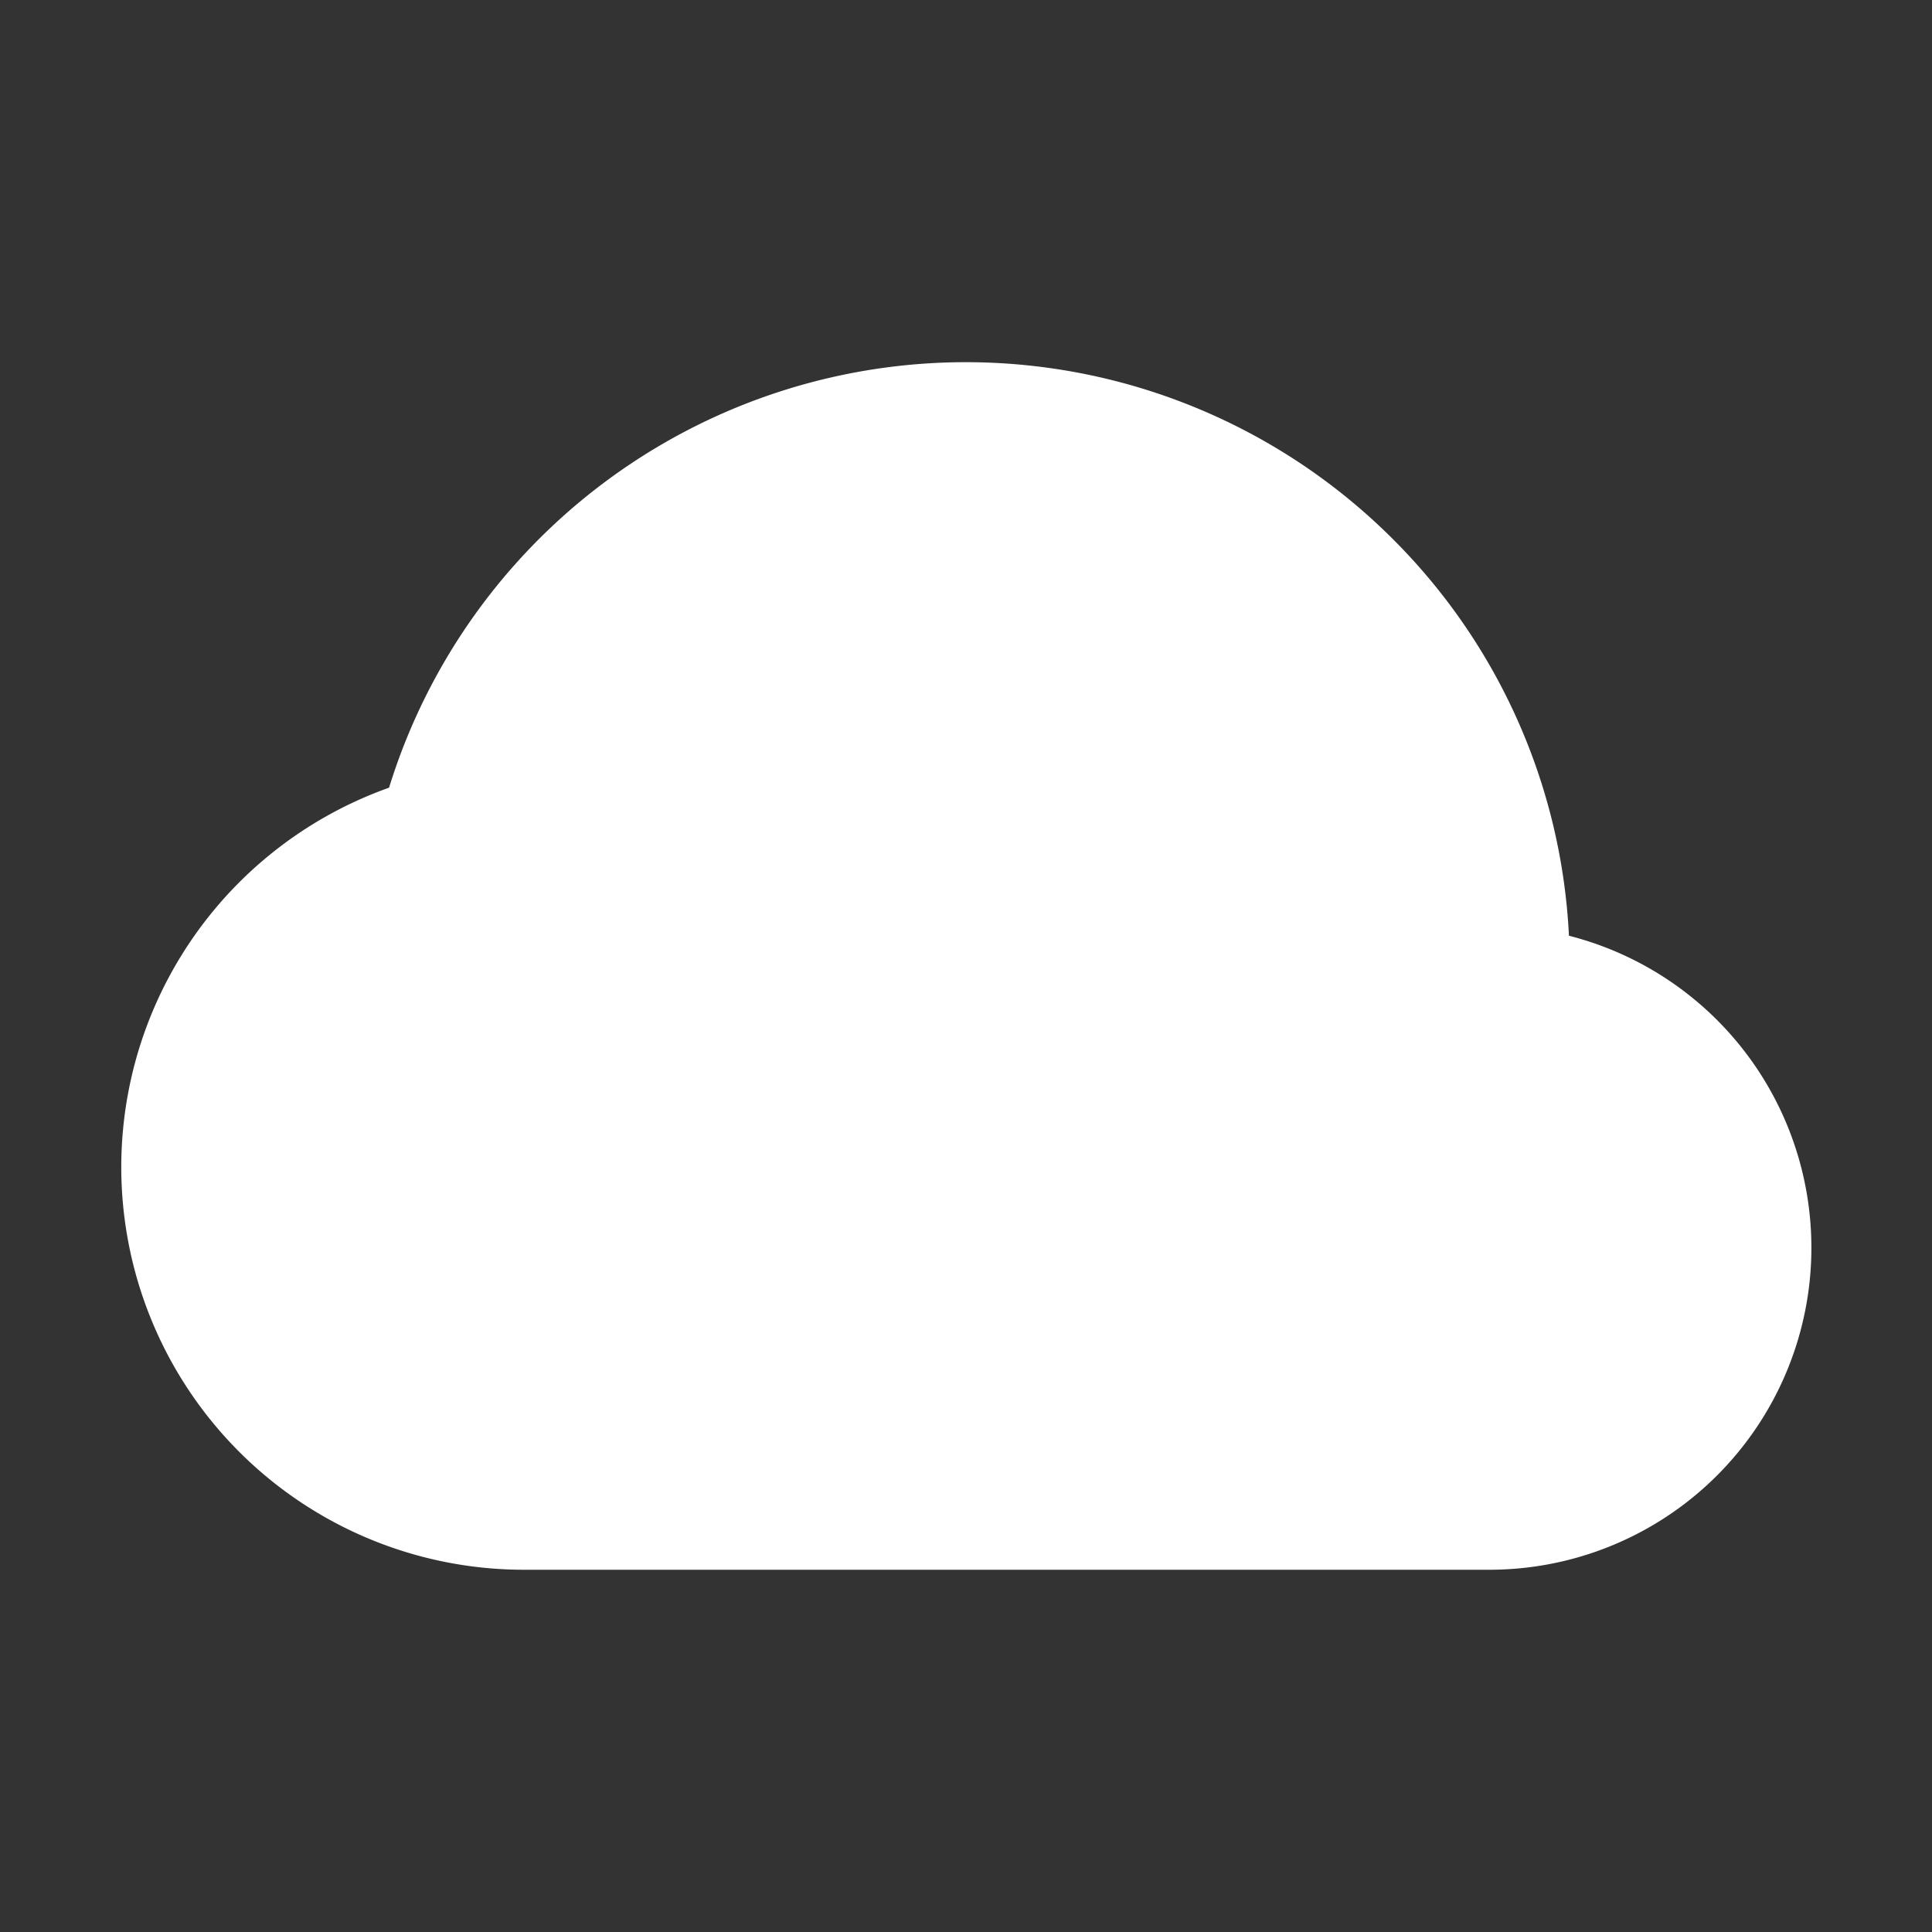 <svg xmlns="http://www.w3.org/2000/svg" width="1em" height="1em" viewBox="0 0 24 24"><rect x="0" y="0" width="24" height="24" fill="#333333" stroke="none"/><path fill="#ffffff" fill-rule="evenodd" d="M17.303 6.697a7.5 7.5 0 0 0-12.47 3.088A5.002 5.002 0 0 0 6.5 19.5h12a4 4 0 0 0 .99-7.876a7.474 7.474 0 0 0-2.187-4.927Z" clip-rule="evenodd"/></svg>